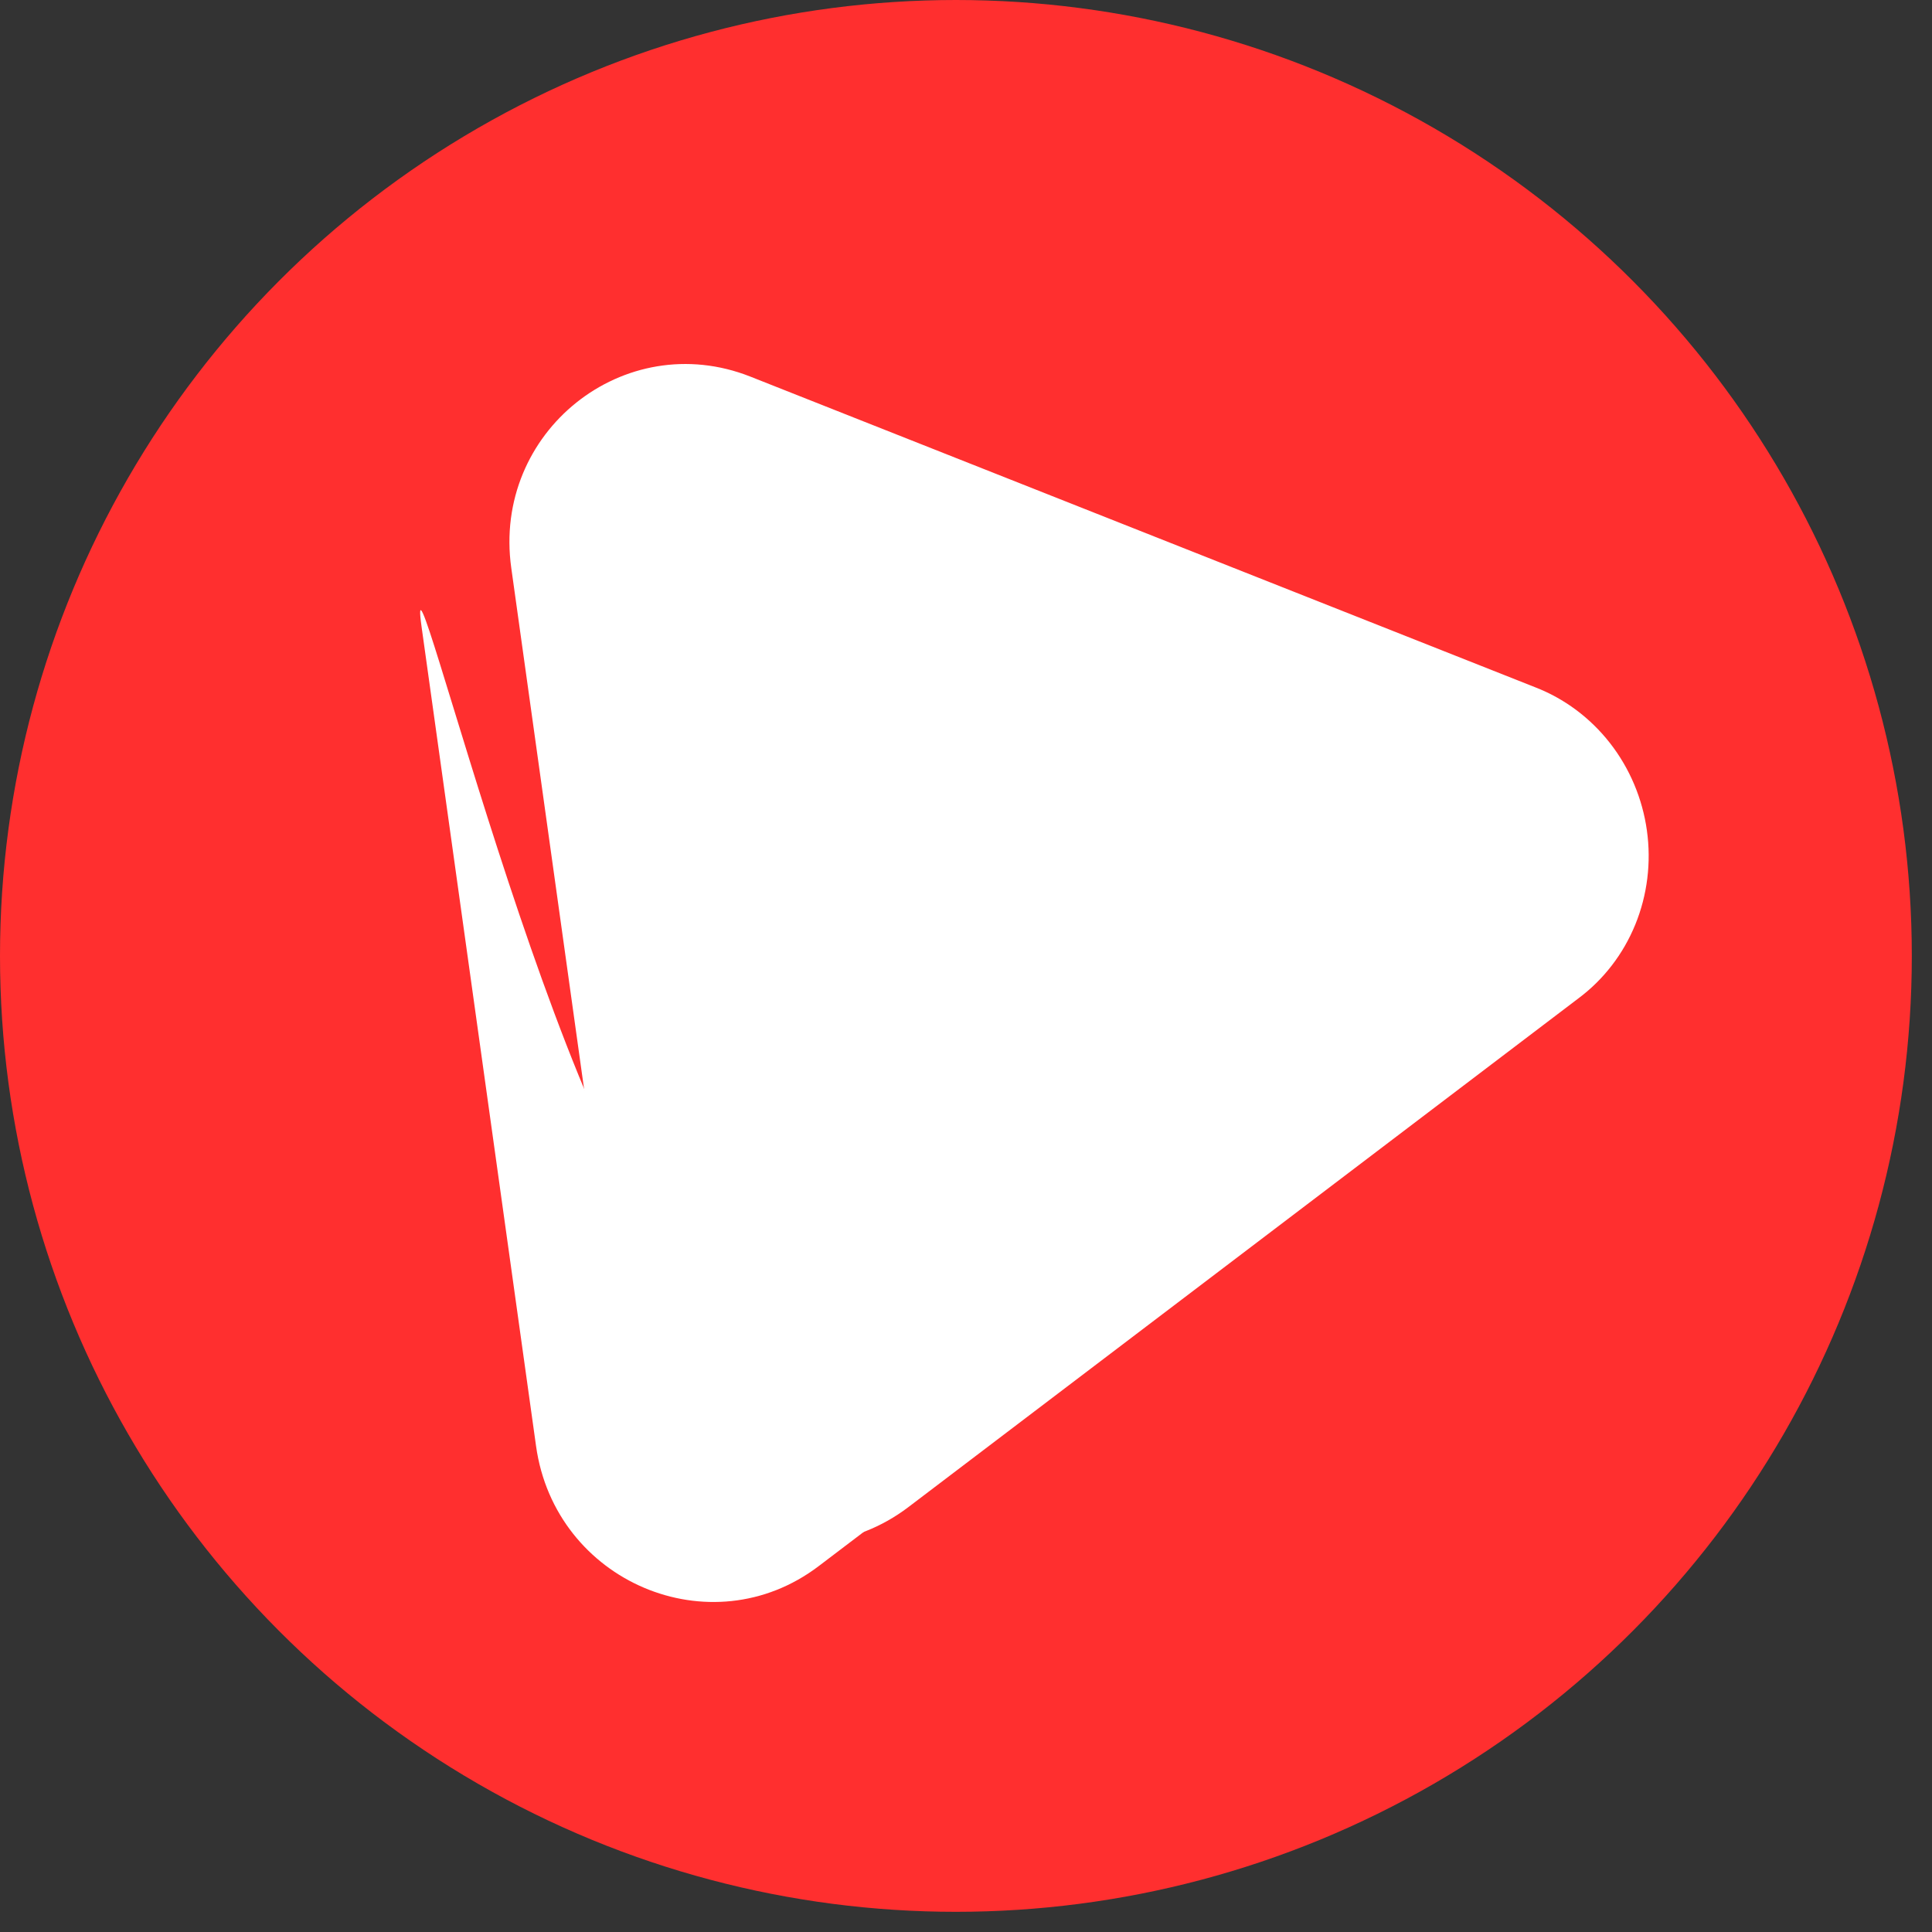 <svg width="67" height="67" viewBox="0 0 67 67" fill="none" xmlns="http://www.w3.org/2000/svg">
<rect x="0" y="0" width="67" height="67" fill="#333333" stroke="none"/>
<circle cx="33.15" cy="33.15" r="33.15" fill="#FF2F2F"/>
<path d="M53.229 23.83C54.247 24.222 55.146 24.891 55.831 25.767C56.515 26.642 56.958 27.691 57.113 28.8C57.268 29.909 57.129 31.037 56.711 32.062C56.292 33.088 55.61 33.973 54.737 34.623L31.503 52.264C27.762 55.107 22.358 52.81 21.7 48.103L17.73 19.693C17.072 14.983 21.644 11.329 26.024 13.061L53.229 23.83Z" fill="white"/>
<path d="M50.118 25.876C51.136 26.268 52.036 26.938 52.72 27.813C53.404 28.689 53.848 29.737 54.003 30.846C54.158 31.955 54.019 33.083 53.6 34.109C53.181 35.135 52.499 36.02 51.627 36.669L28.392 54.311C24.651 57.154 19.247 54.857 18.59 50.149L14.62 21.739C13.961 17.03 20.037 42.51 24.417 44.242L50.118 25.876Z" fill="white"/>
</svg>
